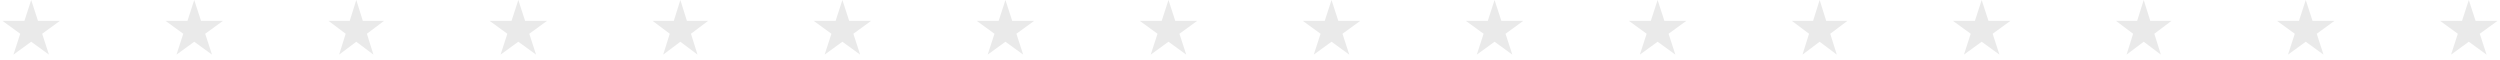 <?xml version="1.0" encoding="UTF-8"?>
<svg xmlns="http://www.w3.org/2000/svg" width="1242" height="30" viewBox="0 0 1242 30" fill="none">
  <path d="M15.5 0L18.868 10.365H29.766L20.949 16.77L24.317 27.135L15.5 20.73L6.683 27.135L10.051 16.77L1.234 10.365H12.132L15.5 0Z" fill="#EAEAEA"></path>
  <path d="M96.5 0L99.868 10.365H110.766L101.949 16.77L105.317 27.135L96.5 20.73L87.683 27.135L91.051 16.77L82.234 10.365H93.132L96.5 0Z" fill="#EAEAEA"></path>
  <path d="M177 0L180.255 10.365H190.79L182.267 16.77L185.523 27.135L177 20.73L168.477 27.135L171.733 16.77L163.21 10.365H173.745L177 0Z" fill="#EAEAEA"></path>
  <path d="M257.5 0L260.868 10.365H271.766L262.949 16.77L266.317 27.135L257.5 20.73L248.683 27.135L252.051 16.77L243.234 10.365H254.132L257.5 0Z" fill="#EAEAEA"></path>
  <path d="M338 0L341.255 10.365H351.79L343.267 16.77L346.523 27.135L338 20.73L329.477 27.135L332.733 16.77L324.21 10.365H334.745L338 0Z" fill="#EAEAEA"></path>
  <path d="M418.5 0L421.868 10.365H432.766L423.949 16.77L427.317 27.135L418.5 20.73L409.683 27.135L413.051 16.77L404.234 10.365H415.132L418.5 0Z" fill="#EAEAEA"></path>
  <path d="M499.5 0L502.868 10.365H513.766L504.949 16.77L508.317 27.135L499.5 20.73L490.683 27.135L494.051 16.77L485.234 10.365H496.132L499.5 0Z" fill="#EAEAEA"></path>
  <path d="M580.5 0L583.868 10.365H594.766L585.949 16.77L589.317 27.135L580.5 20.73L571.683 27.135L575.051 16.77L566.234 10.365H577.132L580.5 0Z" fill="#EAEAEA"></path>
  <path d="M661.5 0L664.868 10.365H675.766L666.949 16.77L670.317 27.135L661.5 20.73L652.683 27.135L656.051 16.77L647.234 10.365H658.132L661.5 0Z" fill="#EAEAEA"></path>
  <path d="M742.5 0L745.868 10.365H756.766L747.949 16.77L751.317 27.135L742.5 20.73L733.683 27.135L737.051 16.77L728.234 10.365H739.132L742.5 0Z" fill="#EAEAEA"></path>
  <path d="M823.5 0L826.868 10.365H837.766L828.949 16.77L832.317 27.135L823.5 20.73L814.683 27.135L818.051 16.77L809.234 10.365H820.132L823.5 0Z" fill="#EAEAEA"></path>
  <path d="M904 0L907.255 10.365H917.79L909.267 16.77L912.523 27.135L904 20.73L895.477 27.135L898.733 16.77L890.21 10.365H900.745L904 0Z" fill="#EAEAEA"></path>
  <path d="M984.5 0L987.868 10.365H998.766L989.949 16.77L993.317 27.135L984.5 20.73L975.683 27.135L979.051 16.77L970.234 10.365H981.132L984.5 0Z" fill="#EAEAEA"></path>
  <path d="M1065 0L1068.26 10.365H1078.79L1070.27 16.77L1073.52 27.135L1065 20.73L1056.48 27.135L1059.73 16.77L1051.21 10.365H1061.74L1065 0Z" fill="#EAEAEA"></path>
  <path d="M1145.5 0L1148.87 10.365H1159.77L1150.95 16.77L1154.32 27.135L1145.5 20.73L1136.68 27.135L1140.05 16.77L1131.23 10.365H1142.13L1145.5 0Z" fill="#EAEAEA"></path>
  <path d="M1226.5 0L1229.87 10.365H1240.77L1231.95 16.77L1235.32 27.135L1226.5 20.73L1217.68 27.135L1221.05 16.77L1212.23 10.365H1223.13L1226.5 0Z" fill="#EAEAEA"></path>
</svg>

